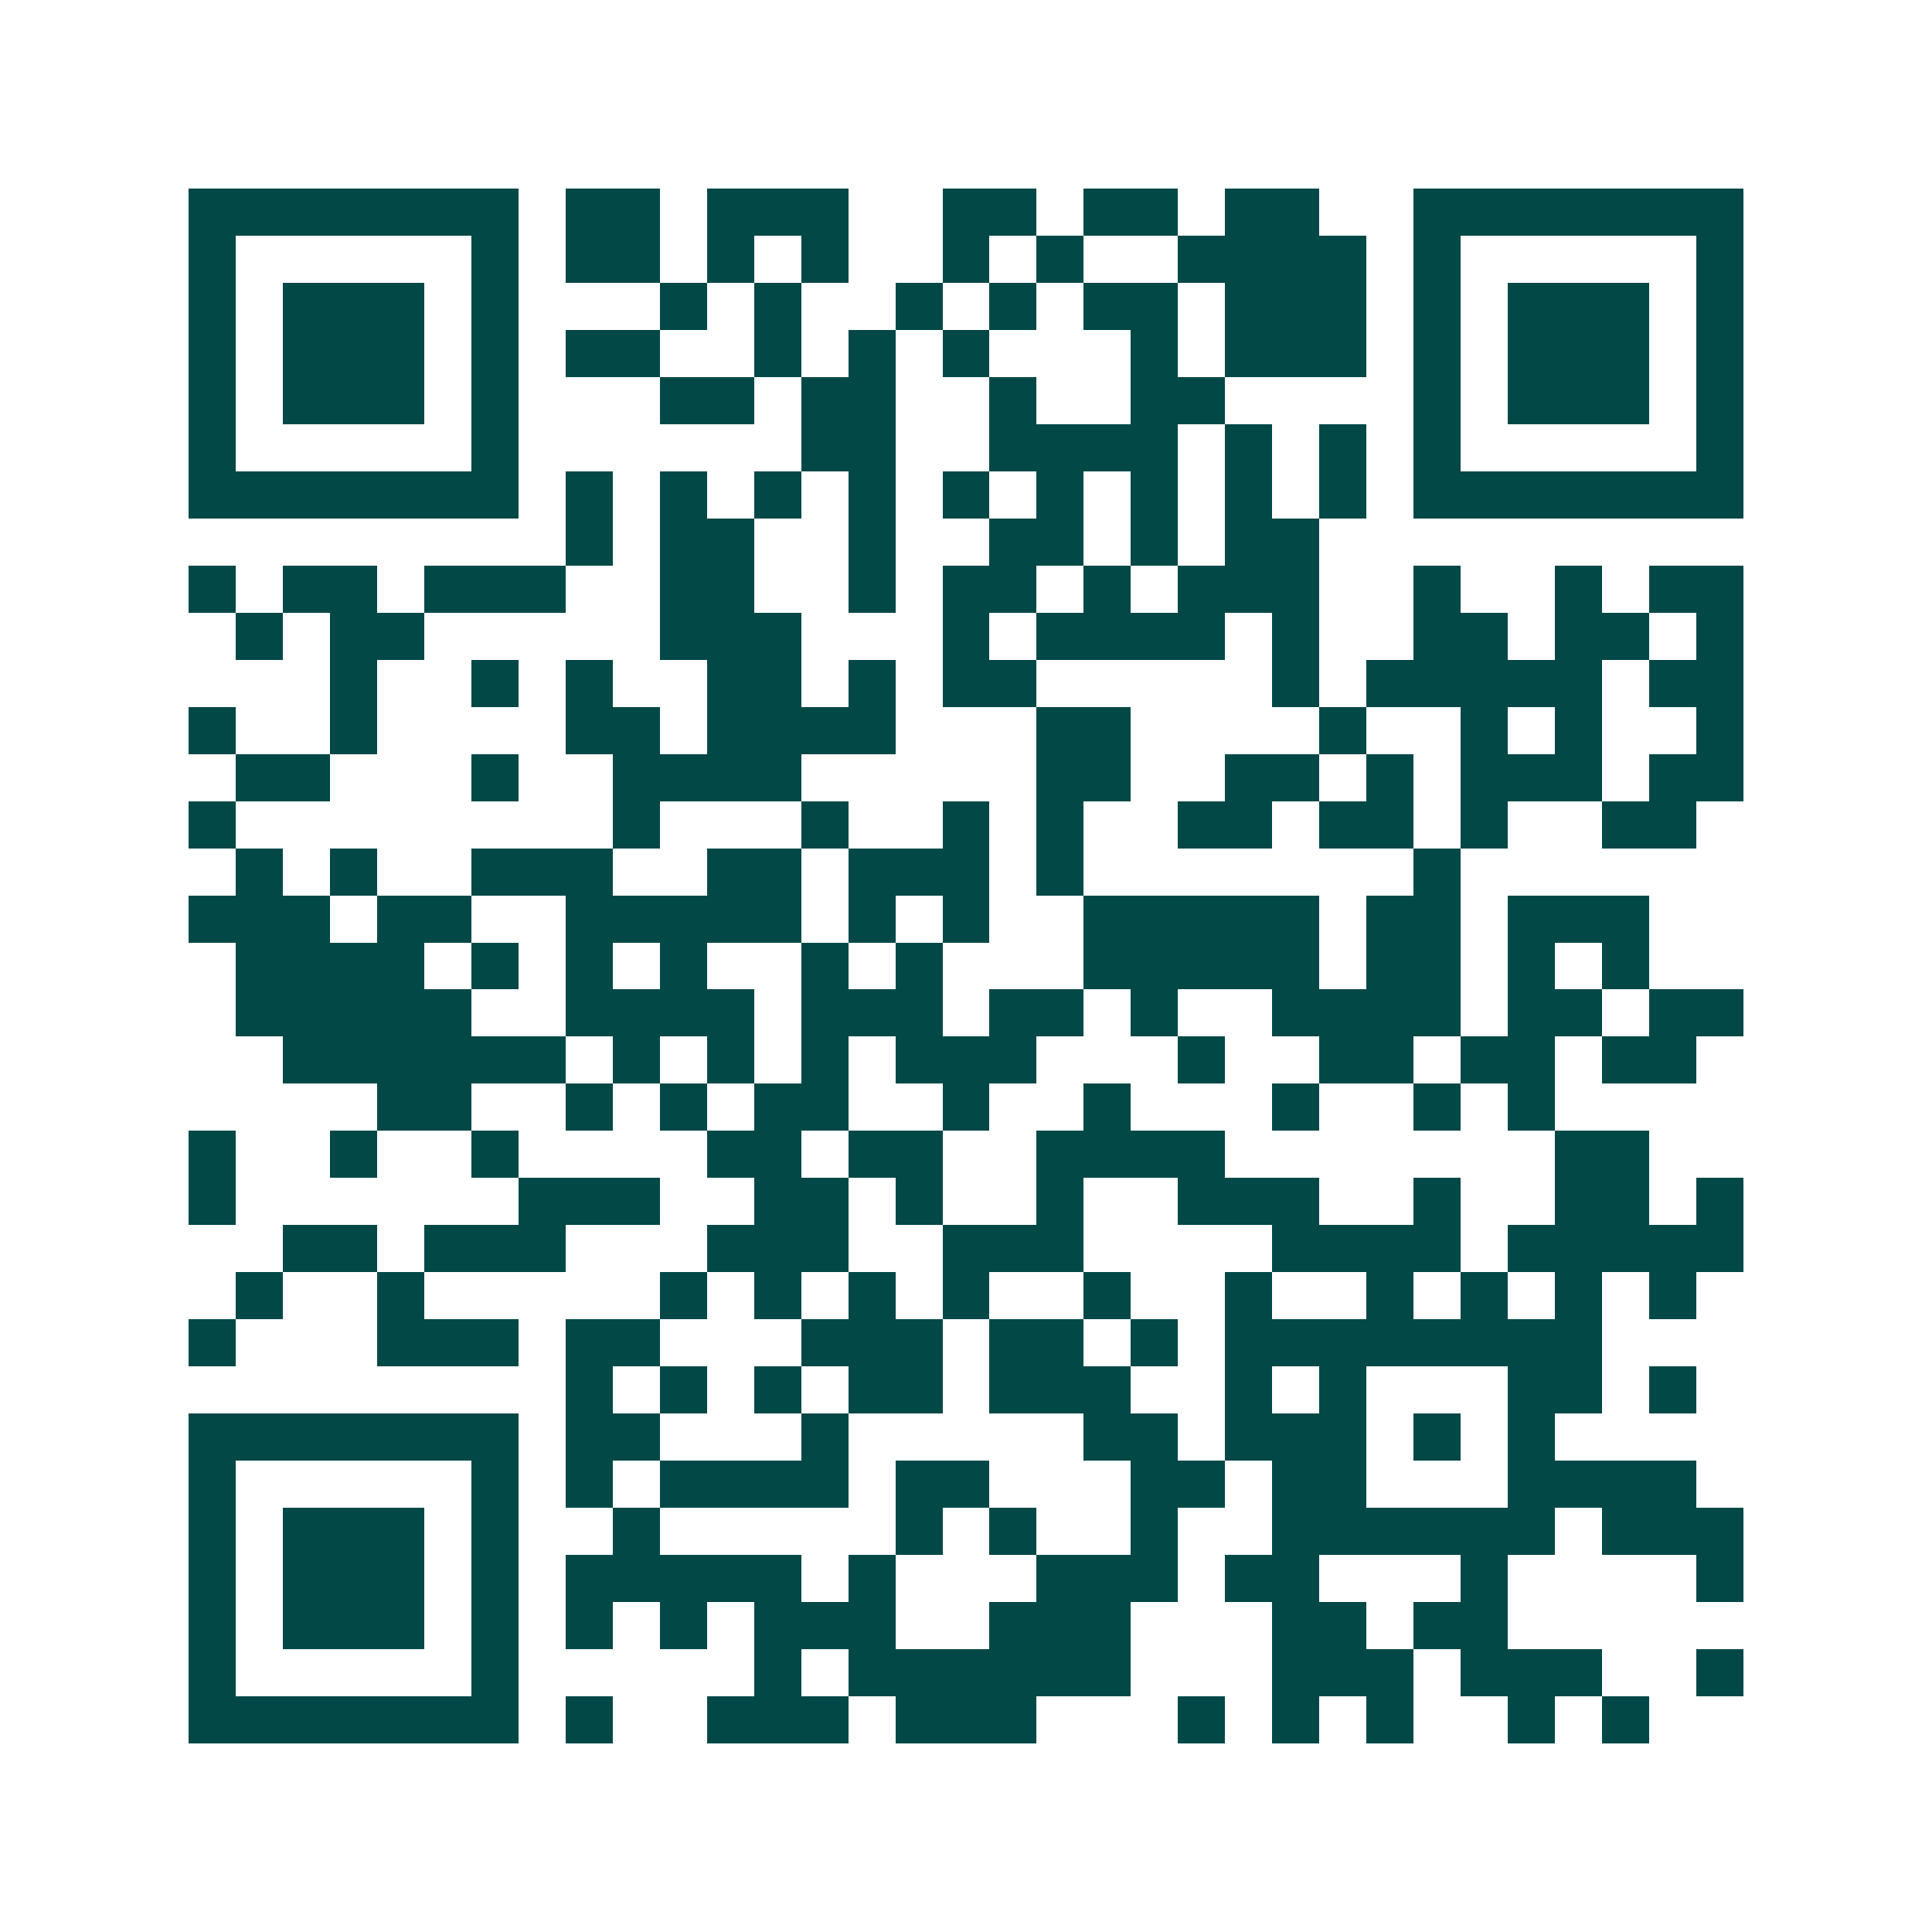 <svg xmlns="http://www.w3.org/2000/svg" width="200" height="200" viewBox="0 0 41 41" shape-rendering="crispEdges"><path fill="#ffffff" d="M0 0h41v41H0z"/><path stroke="#014847" d="M4 4.5h7m1 0h2m1 0h3m2 0h2m1 0h2m1 0h2m2 0h7M4 5.5h1m5 0h1m1 0h2m1 0h1m1 0h1m2 0h1m1 0h1m2 0h4m1 0h1m5 0h1M4 6.5h1m1 0h3m1 0h1m3 0h1m1 0h1m2 0h1m1 0h1m1 0h2m1 0h3m1 0h1m1 0h3m1 0h1M4 7.5h1m1 0h3m1 0h1m1 0h2m2 0h1m1 0h1m1 0h1m3 0h1m1 0h3m1 0h1m1 0h3m1 0h1M4 8.5h1m1 0h3m1 0h1m3 0h2m1 0h2m2 0h1m2 0h2m4 0h1m1 0h3m1 0h1M4 9.5h1m5 0h1m6 0h2m2 0h4m1 0h1m1 0h1m1 0h1m5 0h1M4 10.5h7m1 0h1m1 0h1m1 0h1m1 0h1m1 0h1m1 0h1m1 0h1m1 0h1m1 0h1m1 0h7M12 11.5h1m1 0h2m2 0h1m2 0h2m1 0h1m1 0h2M4 12.5h1m1 0h2m1 0h3m2 0h2m2 0h1m1 0h2m1 0h1m1 0h3m2 0h1m2 0h1m1 0h2M5 13.5h1m1 0h2m5 0h3m3 0h1m1 0h4m1 0h1m2 0h2m1 0h2m1 0h1M7 14.5h1m2 0h1m1 0h1m2 0h2m1 0h1m1 0h2m5 0h1m1 0h5m1 0h2M4 15.5h1m2 0h1m4 0h2m1 0h4m3 0h2m4 0h1m2 0h1m1 0h1m2 0h1M5 16.5h2m3 0h1m2 0h4m5 0h2m2 0h2m1 0h1m1 0h3m1 0h2M4 17.5h1m8 0h1m3 0h1m2 0h1m1 0h1m2 0h2m1 0h2m1 0h1m2 0h2M5 18.5h1m1 0h1m2 0h3m2 0h2m1 0h3m1 0h1m7 0h1M4 19.5h3m1 0h2m2 0h5m1 0h1m1 0h1m2 0h5m1 0h2m1 0h3M5 20.5h4m1 0h1m1 0h1m1 0h1m2 0h1m1 0h1m3 0h5m1 0h2m1 0h1m1 0h1M5 21.5h5m2 0h4m1 0h3m1 0h2m1 0h1m2 0h4m1 0h2m1 0h2M6 22.5h6m1 0h1m1 0h1m1 0h1m1 0h3m3 0h1m2 0h2m1 0h2m1 0h2M8 23.5h2m2 0h1m1 0h1m1 0h2m2 0h1m2 0h1m3 0h1m2 0h1m1 0h1M4 24.5h1m2 0h1m2 0h1m4 0h2m1 0h2m2 0h4m7 0h2M4 25.5h1m6 0h3m2 0h2m1 0h1m2 0h1m2 0h3m2 0h1m2 0h2m1 0h1M6 26.5h2m1 0h3m3 0h3m2 0h3m4 0h4m1 0h5M5 27.5h1m2 0h1m5 0h1m1 0h1m1 0h1m1 0h1m2 0h1m2 0h1m2 0h1m1 0h1m1 0h1m1 0h1M4 28.5h1m3 0h3m1 0h2m3 0h3m1 0h2m1 0h1m1 0h8M12 29.5h1m1 0h1m1 0h1m1 0h2m1 0h3m2 0h1m1 0h1m3 0h2m1 0h1M4 30.5h7m1 0h2m3 0h1m5 0h2m1 0h3m1 0h1m1 0h1M4 31.5h1m5 0h1m1 0h1m1 0h4m1 0h2m3 0h2m1 0h2m3 0h4M4 32.5h1m1 0h3m1 0h1m2 0h1m5 0h1m1 0h1m2 0h1m2 0h6m1 0h3M4 33.5h1m1 0h3m1 0h1m1 0h5m1 0h1m3 0h3m1 0h2m3 0h1m4 0h1M4 34.5h1m1 0h3m1 0h1m1 0h1m1 0h1m1 0h3m2 0h3m3 0h2m1 0h2M4 35.5h1m5 0h1m5 0h1m1 0h6m3 0h3m1 0h3m2 0h1M4 36.5h7m1 0h1m2 0h3m1 0h3m3 0h1m1 0h1m1 0h1m2 0h1m1 0h1"/></svg>
